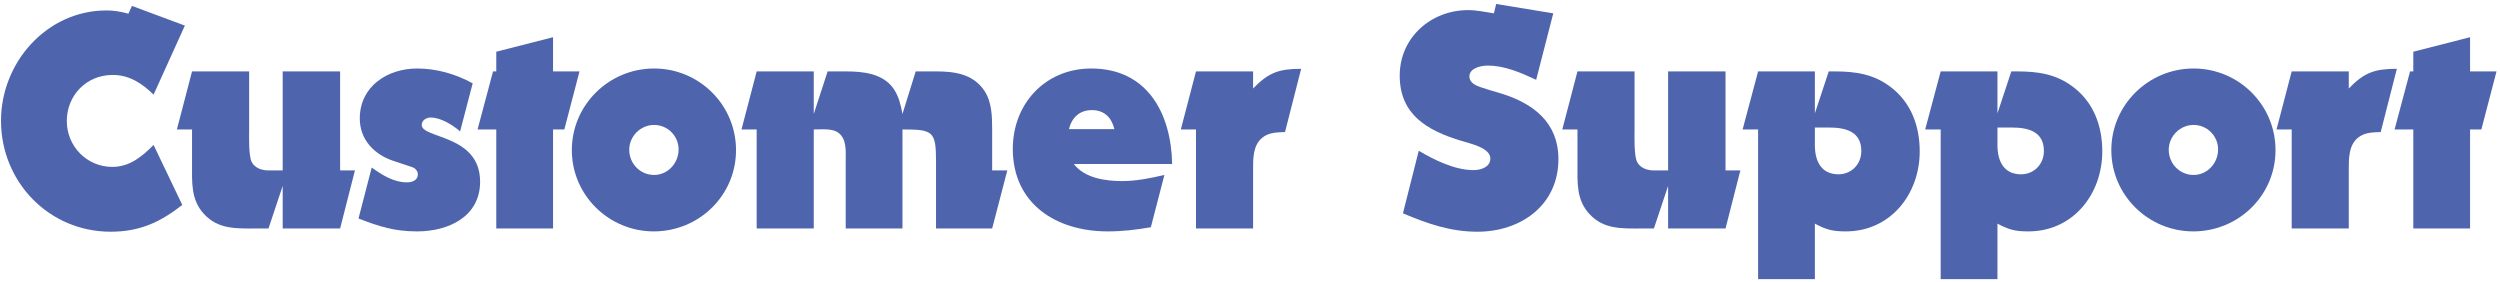 <?xml version="1.0" encoding="UTF-8"?>
<svg width="558px" height="63px" viewBox="0 0 558 63" version="1.1" xmlns="http://www.w3.org/2000/svg" xmlns:xlink="http://www.w3.org/1999/xlink">
    <title>Customer Support</title>
    <g id="Page-1" stroke="none" stroke-width="1" fill="none" fill-rule="evenodd">
        <g id="Customer-Support" transform="translate(0.224, 0.888)" fill="#4E65AE" fill-rule="nonzero">
            <path d="M41.04,4.824 L29.232,0.432 L28.44,2.16 C26.784,1.728 25.272,1.44 23.544,1.44 C10.224,1.44 1.42108547e-14,13.032 1.42108547e-14,26.064 C1.42108547e-14,39.744 10.728,50.832 24.48,50.832 C30.888,50.832 35.496,48.744 40.464,44.856 L34.056,31.464 C31.464,34.056 28.728,36.36 24.84,36.36 C19.152,36.36 14.688,31.752 14.688,26.136 C14.688,20.376 19.08,15.84 24.912,15.84 C28.656,15.84 31.464,17.712 34.056,20.232 L41.04,4.824 Z" id="Path"></path>
            <path d="M79,37.152 L75.688,37.152 L75.688,15.048 L62.872,15.048 L62.872,37.152 L59.704,37.152 C58.264,37.152 56.68,36.648 55.96,35.28 C55.24,33.84 55.384,29.592 55.384,28.008 L55.384,15.048 L42.64,15.048 L39.256,28.008 L42.64,28.008 L42.64,35.712 C42.64,39.744 42.352,43.704 45.304,46.872 C48.472,50.328 52.504,50.112 56.896,50.112 L59.704,50.112 L62.872,40.608 L62.872,50.112 L75.688,50.112 L79,37.152 Z" id="Path"></path>
            <path d="M106.936,39.672 C106.936,29.088 93.904,30.096 93.904,27 C93.904,25.92 94.984,25.344 95.92,25.344 C98.152,25.344 100.816,27 102.472,28.44 L105.28,17.712 C101.464,15.624 97.216,14.4 92.896,14.4 C86.272,14.4 80.08,18.36 80.08,25.56 C80.08,30.24 83.248,33.552 87.496,34.992 L91.816,36.432 C92.464,36.648 93.04,37.296 93.04,38.016 C93.04,39.384 91.744,39.816 90.592,39.816 C87.64,39.816 85.048,38.16 82.744,36.504 L79.792,47.88 C84.472,49.68 87.784,50.76 92.896,50.76 C99.808,50.76 106.936,47.52 106.936,39.672 Z" id="Path"></path>
            <polygon id="Path" points="129.12 15.048 123.216 15.048 123.216 7.416 110.544 10.656 110.544 15.048 109.824 15.048 106.368 28.008 110.544 28.008 110.544 50.112 123.216 50.112 123.216 28.008 125.736 28.008"></polygon>
            <path d="M164.056,32.616 C164.056,22.536 155.848,14.4 145.768,14.4 C135.688,14.4 127.408,22.536 127.408,32.616 C127.408,42.696 135.688,50.76 145.696,50.76 C155.776,50.76 164.056,42.768 164.056,32.616 Z M151.24,32.472 C151.24,35.496 148.864,38.16 145.768,38.16 C142.672,38.16 140.224,35.64 140.224,32.544 C140.224,29.52 142.744,27 145.768,27 C148.792,27 151.24,29.448 151.24,32.472 Z" id="Shape"></path>
            <path d="M224.608,37.152 L221.224,37.152 L221.224,28.008 C221.224,25.056 221.152,21.888 219.496,19.368 C216.976,15.624 212.872,15.048 208.696,15.048 L204.16,15.048 L201.208,24.552 C200.848,22.608 200.416,20.736 199.336,19.08 C196.96,15.48 192.424,15.048 188.536,15.048 L184.504,15.048 L181.408,24.552 L181.408,15.048 L168.664,15.048 L165.28,28.008 L168.664,28.008 L168.664,50.112 L181.408,50.112 L181.408,28.008 C182.92,28.008 185.584,27.72 186.88,28.728 C188.824,30.168 188.536,32.904 188.536,35.064 L188.536,50.112 L201.208,50.112 L201.208,28.008 C207.976,28.008 208.696,28.368 208.696,35.064 L208.696,50.112 L221.224,50.112 L224.608,37.152 Z" id="Path"></path>
            <path d="M261.4,35.712 C261.184,24.408 255.856,14.4 243.328,14.4 C233.104,14.4 225.832,22.248 225.832,32.328 C225.832,44.64 235.552,50.76 247,50.76 C250.312,50.76 253.408,50.4 256.648,49.824 L259.672,38.16 C256.576,38.88 253.408,39.528 250.24,39.528 C246.496,39.528 241.888,38.88 239.44,35.712 L261.4,35.712 Z M248.512,27.936 L238.36,27.936 C239.008,25.344 240.736,23.688 243.472,23.688 C246.28,23.688 247.864,25.344 248.512,27.936 Z" id="Shape"></path>
            <path d="M290.192,14.472 C285.296,14.472 282.92,15.264 279.464,18.864 L279.464,15.048 L266.72,15.048 L263.336,28.008 L266.72,28.008 L266.72,50.112 L279.464,50.112 L279.464,37.152 C279.464,34.632 279.392,31.608 281.48,29.88 C282.92,28.656 284.792,28.656 286.592,28.584 L290.192,14.472 Z" id="Path"></path>
            <path d="M347.616,34.632 C347.616,26.424 342,22.176 334.728,19.944 C333.216,19.512 331.776,19.08 330.264,18.576 C329.184,18.216 327.744,17.568 327.744,16.2 C327.744,14.256 330.408,13.752 331.848,13.752 C335.664,13.752 339.192,15.336 342.648,16.92 L346.464,2.088 L333.72,0 L333.216,2.088 C331.344,1.8 329.4,1.368 327.456,1.368 C319.176,1.368 312.192,7.488 312.192,15.984 C312.192,24.696 318.312,28.224 325.872,30.528 C327.672,31.104 332.424,32.04 332.424,34.488 C332.424,36.432 330.264,37.08 328.68,37.08 C324.504,37.08 319.968,34.848 316.44,32.76 L312.912,46.728 C318.384,49.032 323.496,50.832 329.544,50.832 C339.192,50.832 347.616,44.928 347.616,34.632 Z" id="Path"></path>
            <path d="M388.224,37.152 L384.912,37.152 L384.912,15.048 L372.096,15.048 L372.096,37.152 L368.928,37.152 C367.488,37.152 365.904,36.648 365.184,35.28 C364.464,33.84 364.608,29.592 364.608,28.008 L364.608,15.048 L351.864,15.048 L348.48,28.008 L351.864,28.008 L351.864,35.712 C351.864,39.744 351.576,43.704 354.528,46.872 C357.696,50.328 361.728,50.112 366.12,50.112 L368.928,50.112 L372.096,40.608 L372.096,50.112 L384.912,50.112 L388.224,37.152 Z" id="Path"></path>
            <path d="M428.256,32.904 C428.256,27.216 426.312,21.888 421.632,18.432 C417.888,15.624 413.856,15.048 409.248,15.048 L407.952,15.048 L404.856,24.408 L404.856,15.048 L392.184,15.048 L388.728,28.008 L392.184,28.008 L392.184,61.416 L404.856,61.416 L404.856,49.032 C407.448,50.4 408.816,50.76 411.768,50.76 C421.704,50.76 428.256,42.48 428.256,32.904 Z M415.224,32.832 C415.224,35.712 413.064,38.016 410.112,38.016 C406.224,38.016 404.856,34.992 404.856,31.536 L404.856,27.576 L408.024,27.576 C411.696,27.576 415.224,28.44 415.224,32.832 Z" id="Shape"></path>
            <path d="M469.008,32.904 C469.008,27.216 467.064,21.888 462.384,18.432 C458.64,15.624 454.608,15.048 450,15.048 L448.704,15.048 L445.608,24.408 L445.608,15.048 L432.936,15.048 L429.48,28.008 L432.936,28.008 L432.936,61.416 L445.608,61.416 L445.608,49.032 C448.2,50.4 449.568,50.76 452.52,50.76 C462.456,50.76 469.008,42.48 469.008,32.904 Z M455.976,32.832 C455.976,35.712 453.816,38.016 450.864,38.016 C446.976,38.016 445.608,34.992 445.608,31.536 L445.608,27.576 L448.776,27.576 C452.448,27.576 455.976,28.44 455.976,32.832 Z" id="Shape"></path>
            <path d="M507.672,32.616 C507.672,22.536 499.464,14.4 489.384,14.4 C479.304,14.4 471.024,22.536 471.024,32.616 C471.024,42.696 479.304,50.76 489.312,50.76 C499.392,50.76 507.672,42.768 507.672,32.616 Z M494.856,32.472 C494.856,35.496 492.48,38.16 489.384,38.16 C486.288,38.16 483.84,35.64 483.84,32.544 C483.84,29.52 486.36,27 489.384,27 C492.408,27 494.856,29.448 494.856,32.472 Z" id="Shape"></path>
            <path d="M534.752,14.472 C529.856,14.472 527.48,15.264 524.024,18.864 L524.024,15.048 L511.28,15.048 L507.896,28.008 L511.28,28.008 L511.28,50.112 L524.024,50.112 L524.024,37.152 C524.024,34.632 523.952,31.608 526.04,29.88 C527.48,28.656 529.352,28.656 531.152,28.584 L534.752,14.472 Z" id="Path"></path>
            <polygon id="Path" points="557 15.048 551.096 15.048 551.096 7.416 538.424 10.656 538.424 15.048 537.704 15.048 534.248 28.008 538.424 28.008 538.424 50.112 551.096 50.112 551.096 28.008 553.616 28.008"></polygon>
        </g>
    </g>
</svg>